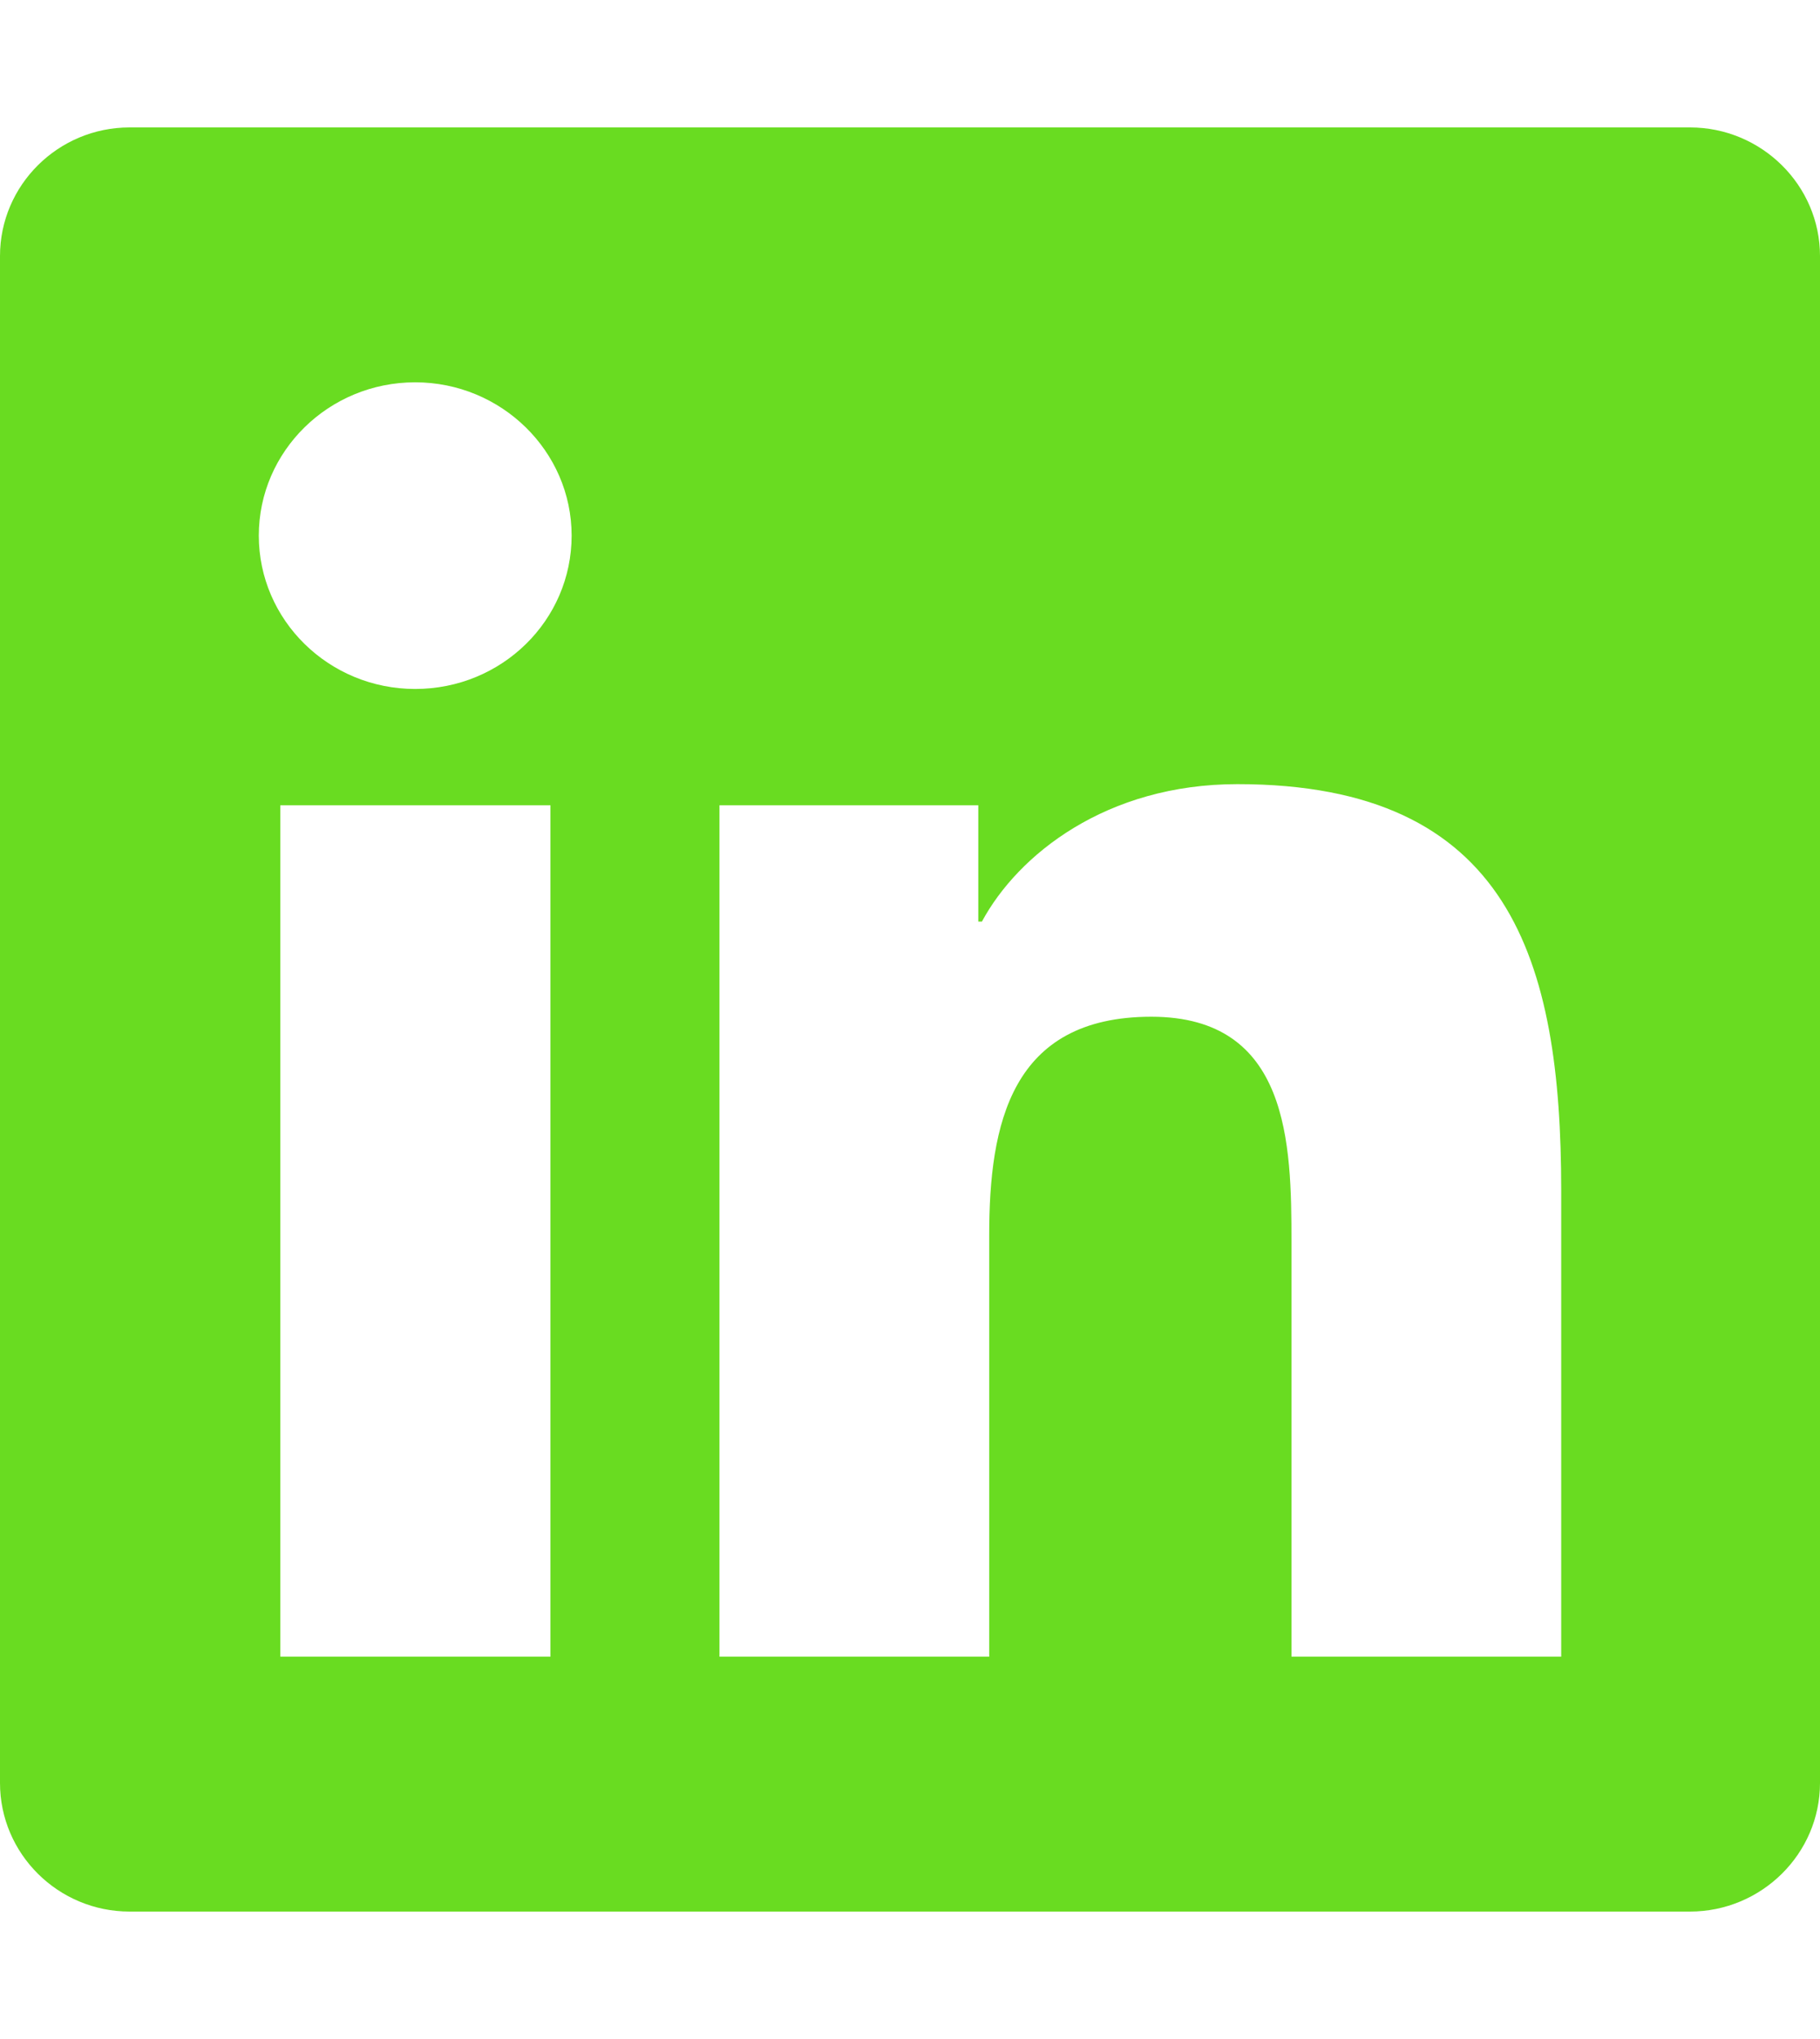 <svg width="25" height="28" viewBox="0 0 25 28" fill="none" xmlns="http://www.w3.org/2000/svg">
<path d="M23.214 1.75H1.78C0.798 1.75 0 2.543 0 3.516V24.484C0 25.457 0.798 26.25 1.78 26.25H23.214C24.196 26.25 25 25.457 25 24.484V3.516C25 2.543 24.196 1.75 23.214 1.75ZM7.556 22.75H3.85V11.058H7.561V22.75H7.556ZM5.703 9.461C4.515 9.461 3.555 8.515 3.555 7.355C3.555 6.196 4.515 5.25 5.703 5.25C6.886 5.25 7.852 6.196 7.852 7.355C7.852 8.52 6.892 9.461 5.703 9.461ZM21.445 22.75H17.74V17.062C17.74 15.706 17.712 13.962 15.815 13.962C13.884 13.962 13.588 15.438 13.588 16.964V22.75H9.883V11.058H13.438V12.655H13.488C13.984 11.736 15.195 10.768 16.998 10.768C20.748 10.768 21.445 13.191 21.445 16.341V22.75Z" fill="#69DC21"/>
</svg>
